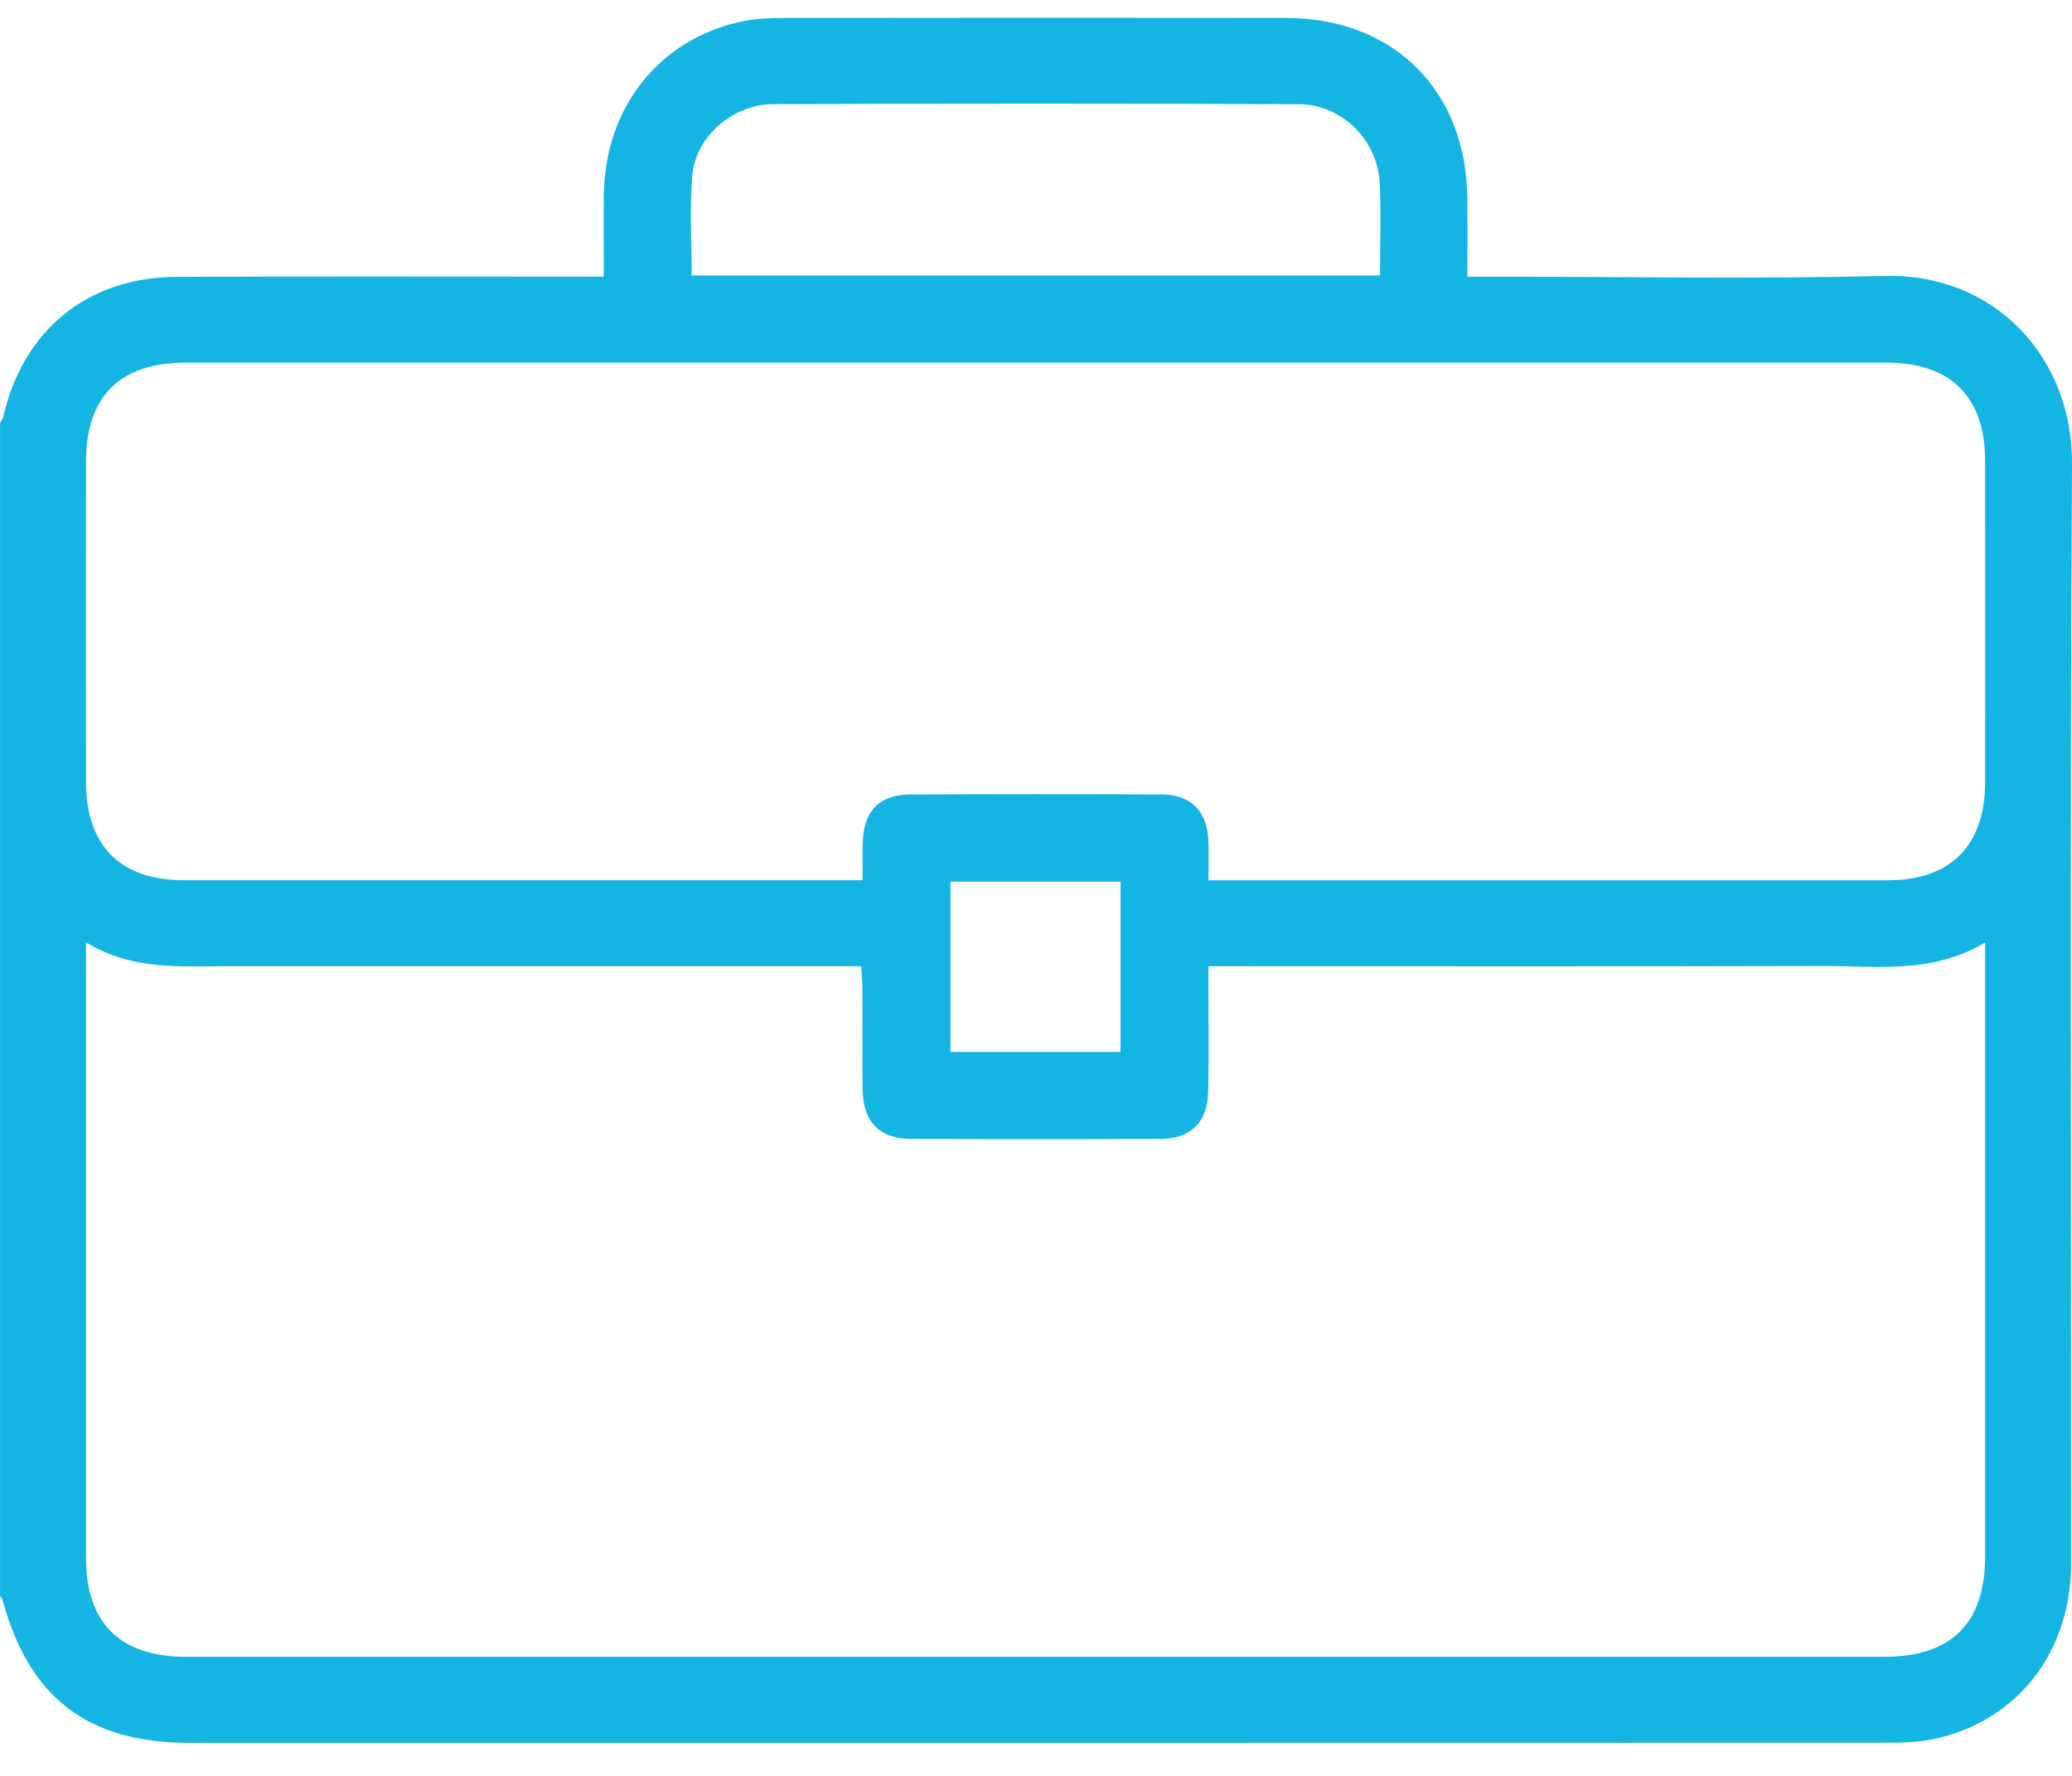 <svg xmlns="http://www.w3.org/2000/svg" width="42" height="36" viewBox="0 0 42 36" fill="none"><g id="Fichier 11 1" clip-path="url(#clip0_2167_1849)"><g id="Group 219"><g id="Calque 1"><path id="Vector" d="M0 8.581C0.023 8.534 0.056 8.488 0.068 8.437C0.478 6.679 1.781 5.619 3.589 5.612C6.294 5.601 9 5.608 11.705 5.608C11.866 5.608 12.027 5.608 12.239 5.608C12.239 5.023 12.232 4.481 12.24 3.939C12.269 2.166 13.368 0.787 15.045 0.433C15.323 0.375 15.615 0.364 15.899 0.364C19.288 0.36 22.676 0.358 26.064 0.363C28.26 0.367 29.731 1.844 29.744 4.044C29.748 4.548 29.744 5.051 29.744 5.609C29.942 5.609 30.1 5.609 30.26 5.609C32.911 5.609 35.562 5.659 38.212 5.594C40.437 5.539 42.013 7.253 42 9.399C41.955 16.83 41.984 24.261 41.981 31.692C41.981 33.509 40.874 34.913 39.16 35.261C38.829 35.328 38.481 35.328 38.142 35.328C26.706 35.331 15.271 35.331 3.837 35.33C1.775 35.33 0.583 34.412 0.049 32.422C0.043 32.398 0.018 32.379 0.001 32.358C0.001 24.433 0.001 16.507 0.001 8.582L0 8.581ZM1.743 19.103V19.612C1.743 23.601 1.743 27.59 1.743 31.577C1.743 32.904 2.434 33.586 3.77 33.586C15.246 33.586 26.72 33.586 38.196 33.586C39.556 33.586 40.238 32.907 40.239 31.549C40.239 27.574 40.239 23.599 40.239 19.624V19.106C39.164 19.75 38.043 19.579 36.948 19.582C32.972 19.593 28.996 19.587 25.022 19.587H24.495C24.495 19.783 24.495 19.928 24.495 20.075C24.495 20.759 24.506 21.441 24.491 22.124C24.477 22.75 24.135 23.087 23.517 23.089C21.837 23.095 20.157 23.095 18.476 23.089C17.835 23.087 17.497 22.749 17.486 22.097C17.476 21.415 17.485 20.731 17.482 20.048C17.482 19.904 17.467 19.76 17.458 19.587H16.93C12.804 19.587 8.679 19.587 4.553 19.587C3.614 19.587 2.665 19.666 1.74 19.101L1.743 19.103ZM24.496 17.845H24.947C29.387 17.845 33.827 17.845 38.267 17.845C39.537 17.845 40.237 17.141 40.239 15.861C40.241 13.689 40.241 11.517 40.239 9.344C40.238 8.041 39.542 7.351 38.237 7.351C26.747 7.351 15.257 7.351 3.767 7.351C2.43 7.351 1.744 8.033 1.743 9.363C1.741 11.521 1.741 13.679 1.743 15.838C1.743 17.148 2.435 17.844 3.733 17.844C8.159 17.844 12.585 17.844 17.012 17.844H17.486C17.486 17.555 17.48 17.311 17.488 17.069C17.509 16.435 17.828 16.108 18.459 16.105C20.153 16.098 21.848 16.097 23.541 16.105C24.143 16.108 24.468 16.438 24.494 17.046C24.505 17.291 24.496 17.537 24.496 17.844V17.845ZM14.023 5.584H27.974C27.974 4.949 27.995 4.338 27.969 3.728C27.931 2.846 27.208 2.116 26.32 2.112C22.771 2.097 19.221 2.098 15.672 2.111C14.852 2.115 14.101 2.768 14.033 3.555C13.976 4.216 14.021 4.887 14.021 5.584H14.023ZM19.266 21.325H22.713V17.873H19.266V21.325Z" fill="#14B4E3"></path></g></g></g><defs><clipPath id="clip0_2167_1849"><rect width="42" height="34.97" fill="white" transform="translate(0 0.36)"></rect></clipPath></defs></svg>